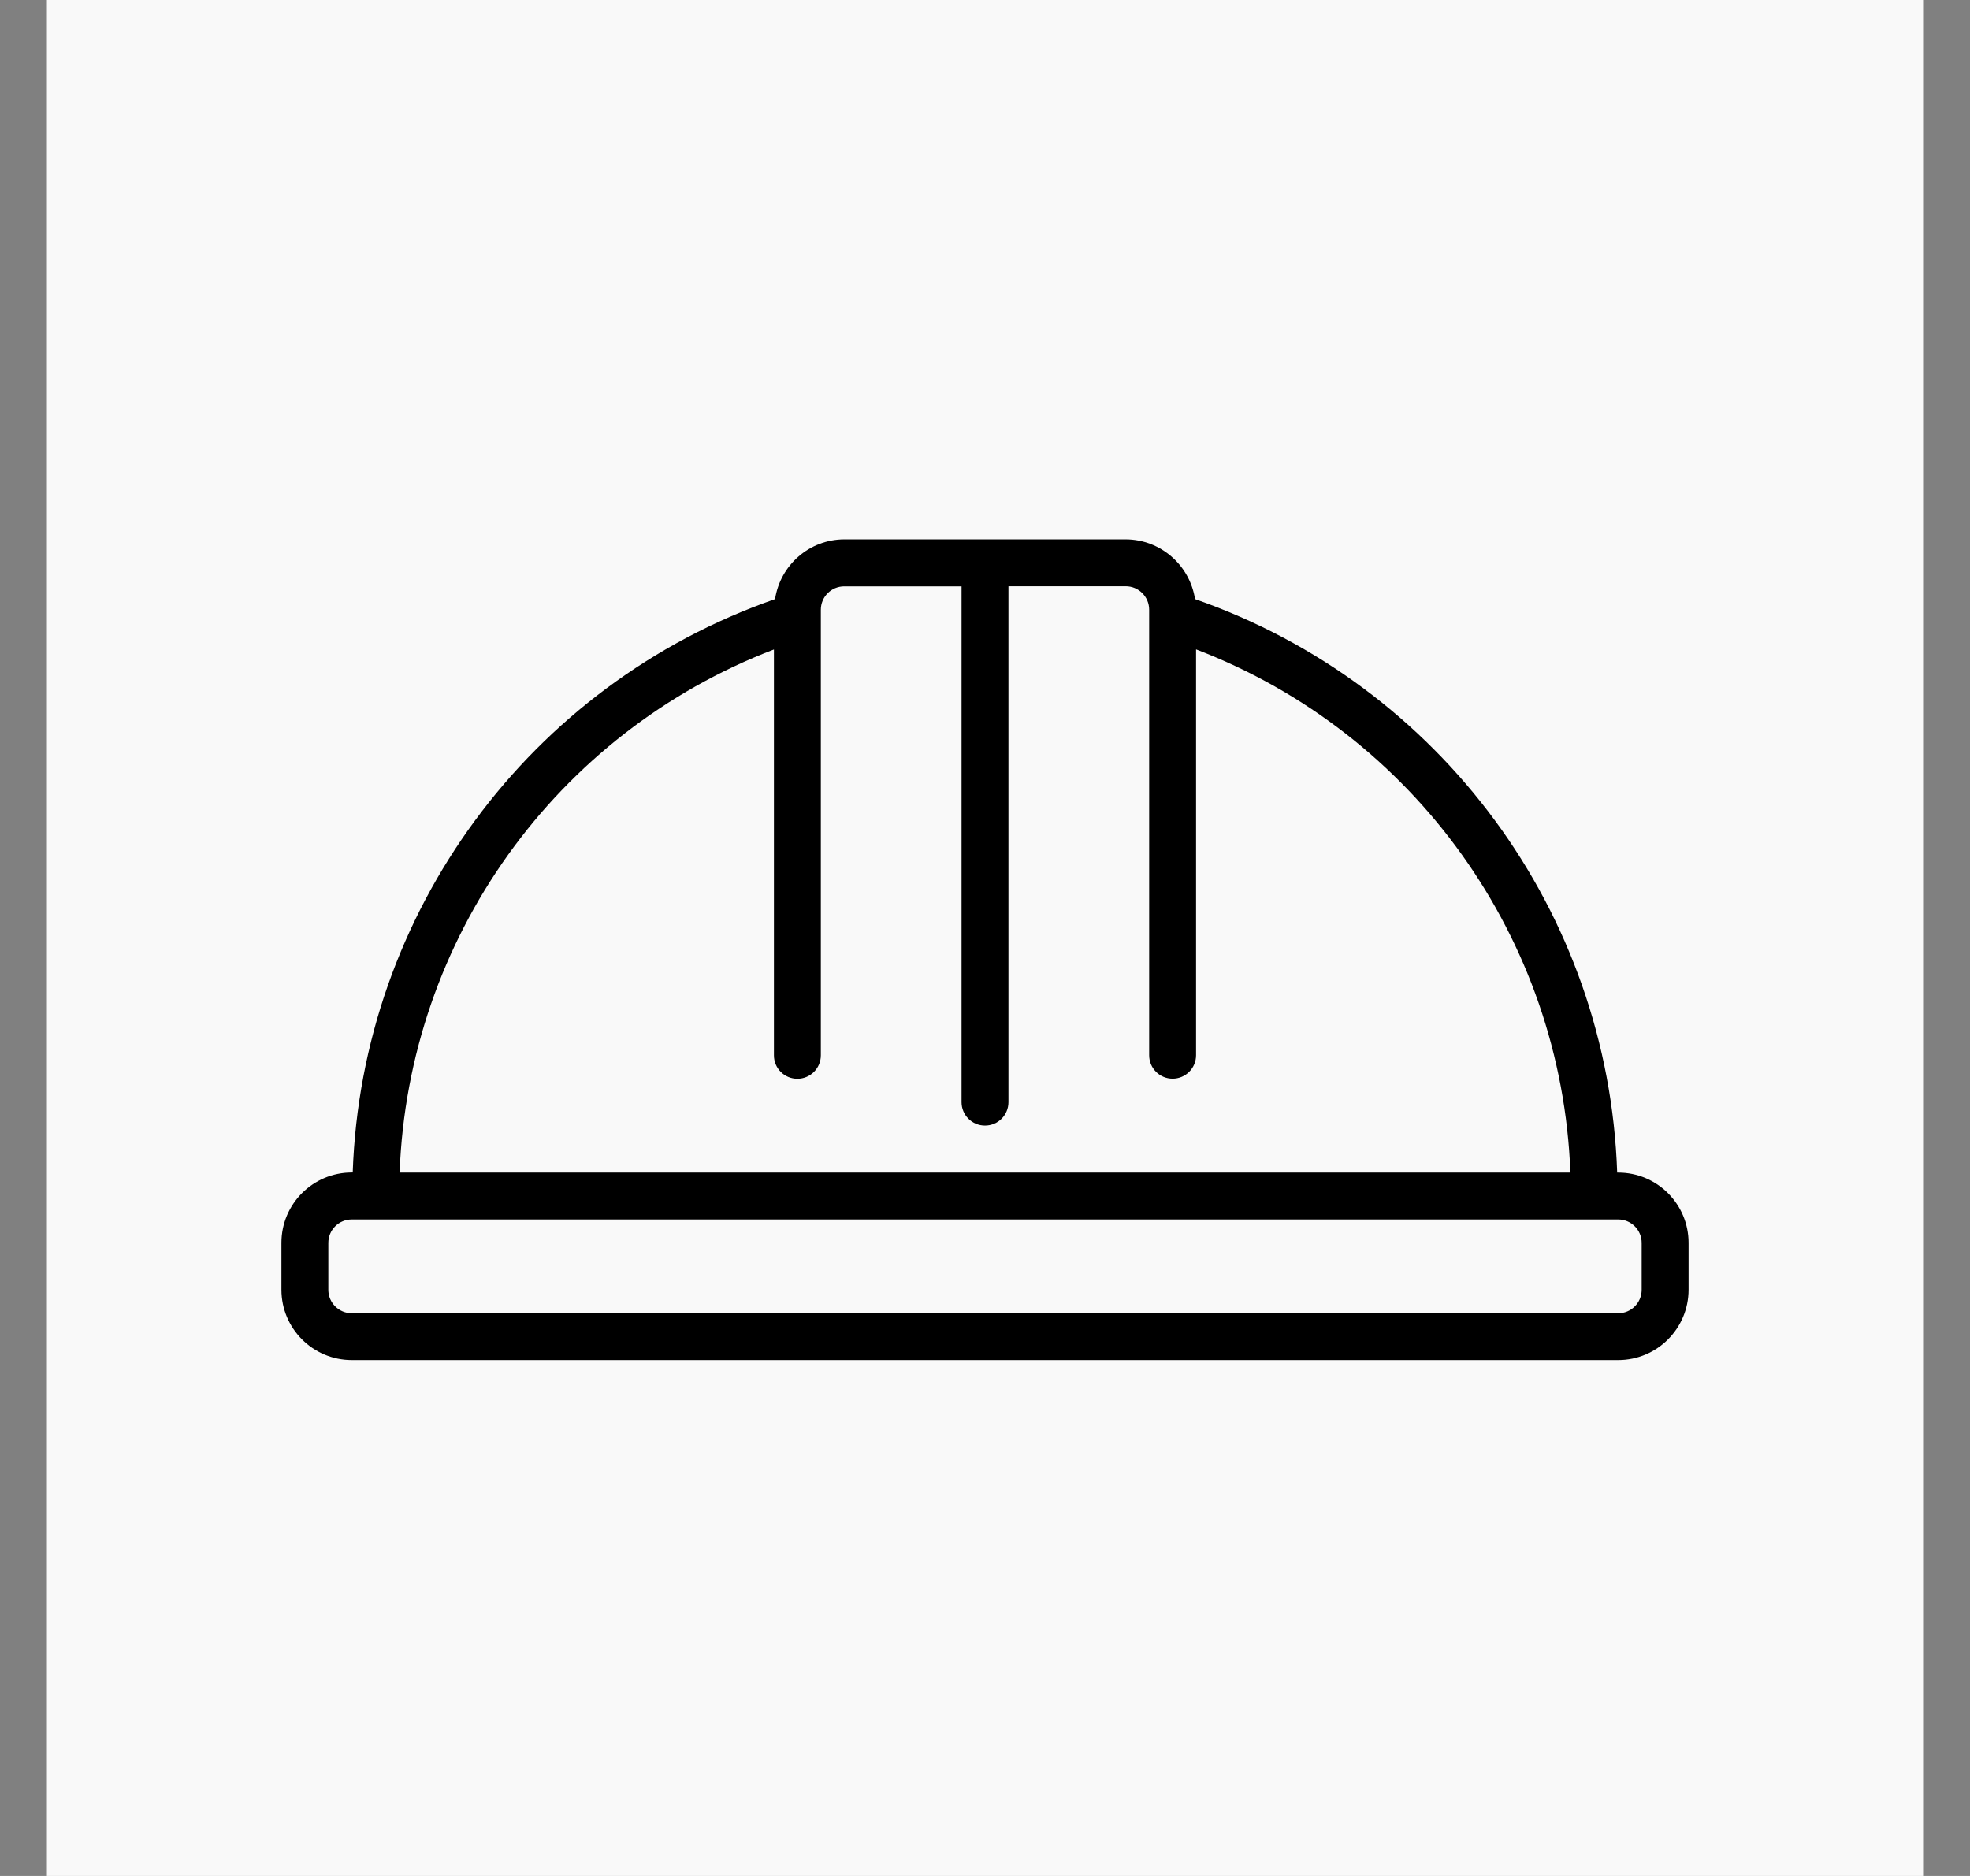 <?xml version="1.0" encoding="UTF-8"?>
<svg xmlns="http://www.w3.org/2000/svg" width="21" height="20" viewBox="0 0 21 20" fill="none">
  <rect x="0" y="0" width="21" height="20" fill="#808080" stroke="none"/>
  <rect x="0.5" width="20" height="20" fill="#F9F9F9"></rect>
  <path d="M17.5 13.751C17.5 13.889 17.388 14.001 17.25 14.001H3.75C3.612 14.001 3.5 13.889 3.5 13.751V13.251C3.5 13.113 3.611 13.001 3.75 13.001H17.25C17.388 13.001 17.5 13.113 17.5 13.251V13.751ZM8.25 6.924V11.251C8.25 11.389 8.361 11.501 8.5 11.501C8.638 11.501 8.75 11.389 8.75 11.251V6.501C8.75 6.363 8.861 6.251 9 6.251H10.25V11.75C10.25 11.888 10.361 12 10.5 12C10.638 12 10.75 11.889 10.75 11.75V6.25H12C12.138 6.25 12.25 6.362 12.25 6.5V11.25C12.25 11.388 12.361 11.5 12.5 11.5C12.638 11.5 12.75 11.388 12.75 11.25V6.923C15.078 7.814 16.648 10.009 16.74 12.501H4.26C4.352 10.009 5.923 7.815 8.25 6.924ZM17.25 12.501H17.239C17.145 9.728 15.357 7.3 12.739 6.387C12.682 6.022 12.369 5.751 12 5.75H8.999C8.63 5.751 8.318 6.022 8.262 6.387C5.642 7.3 3.855 9.729 3.76 12.5H3.75C3.336 12.5 3 12.836 3 13.25V13.75C3 14.164 3.336 14.5 3.75 14.5H17.25C17.664 14.5 18 14.164 18 13.75V13.25C18 12.836 17.664 12.501 17.25 12.501Z" fill="black"></path>
</svg>
